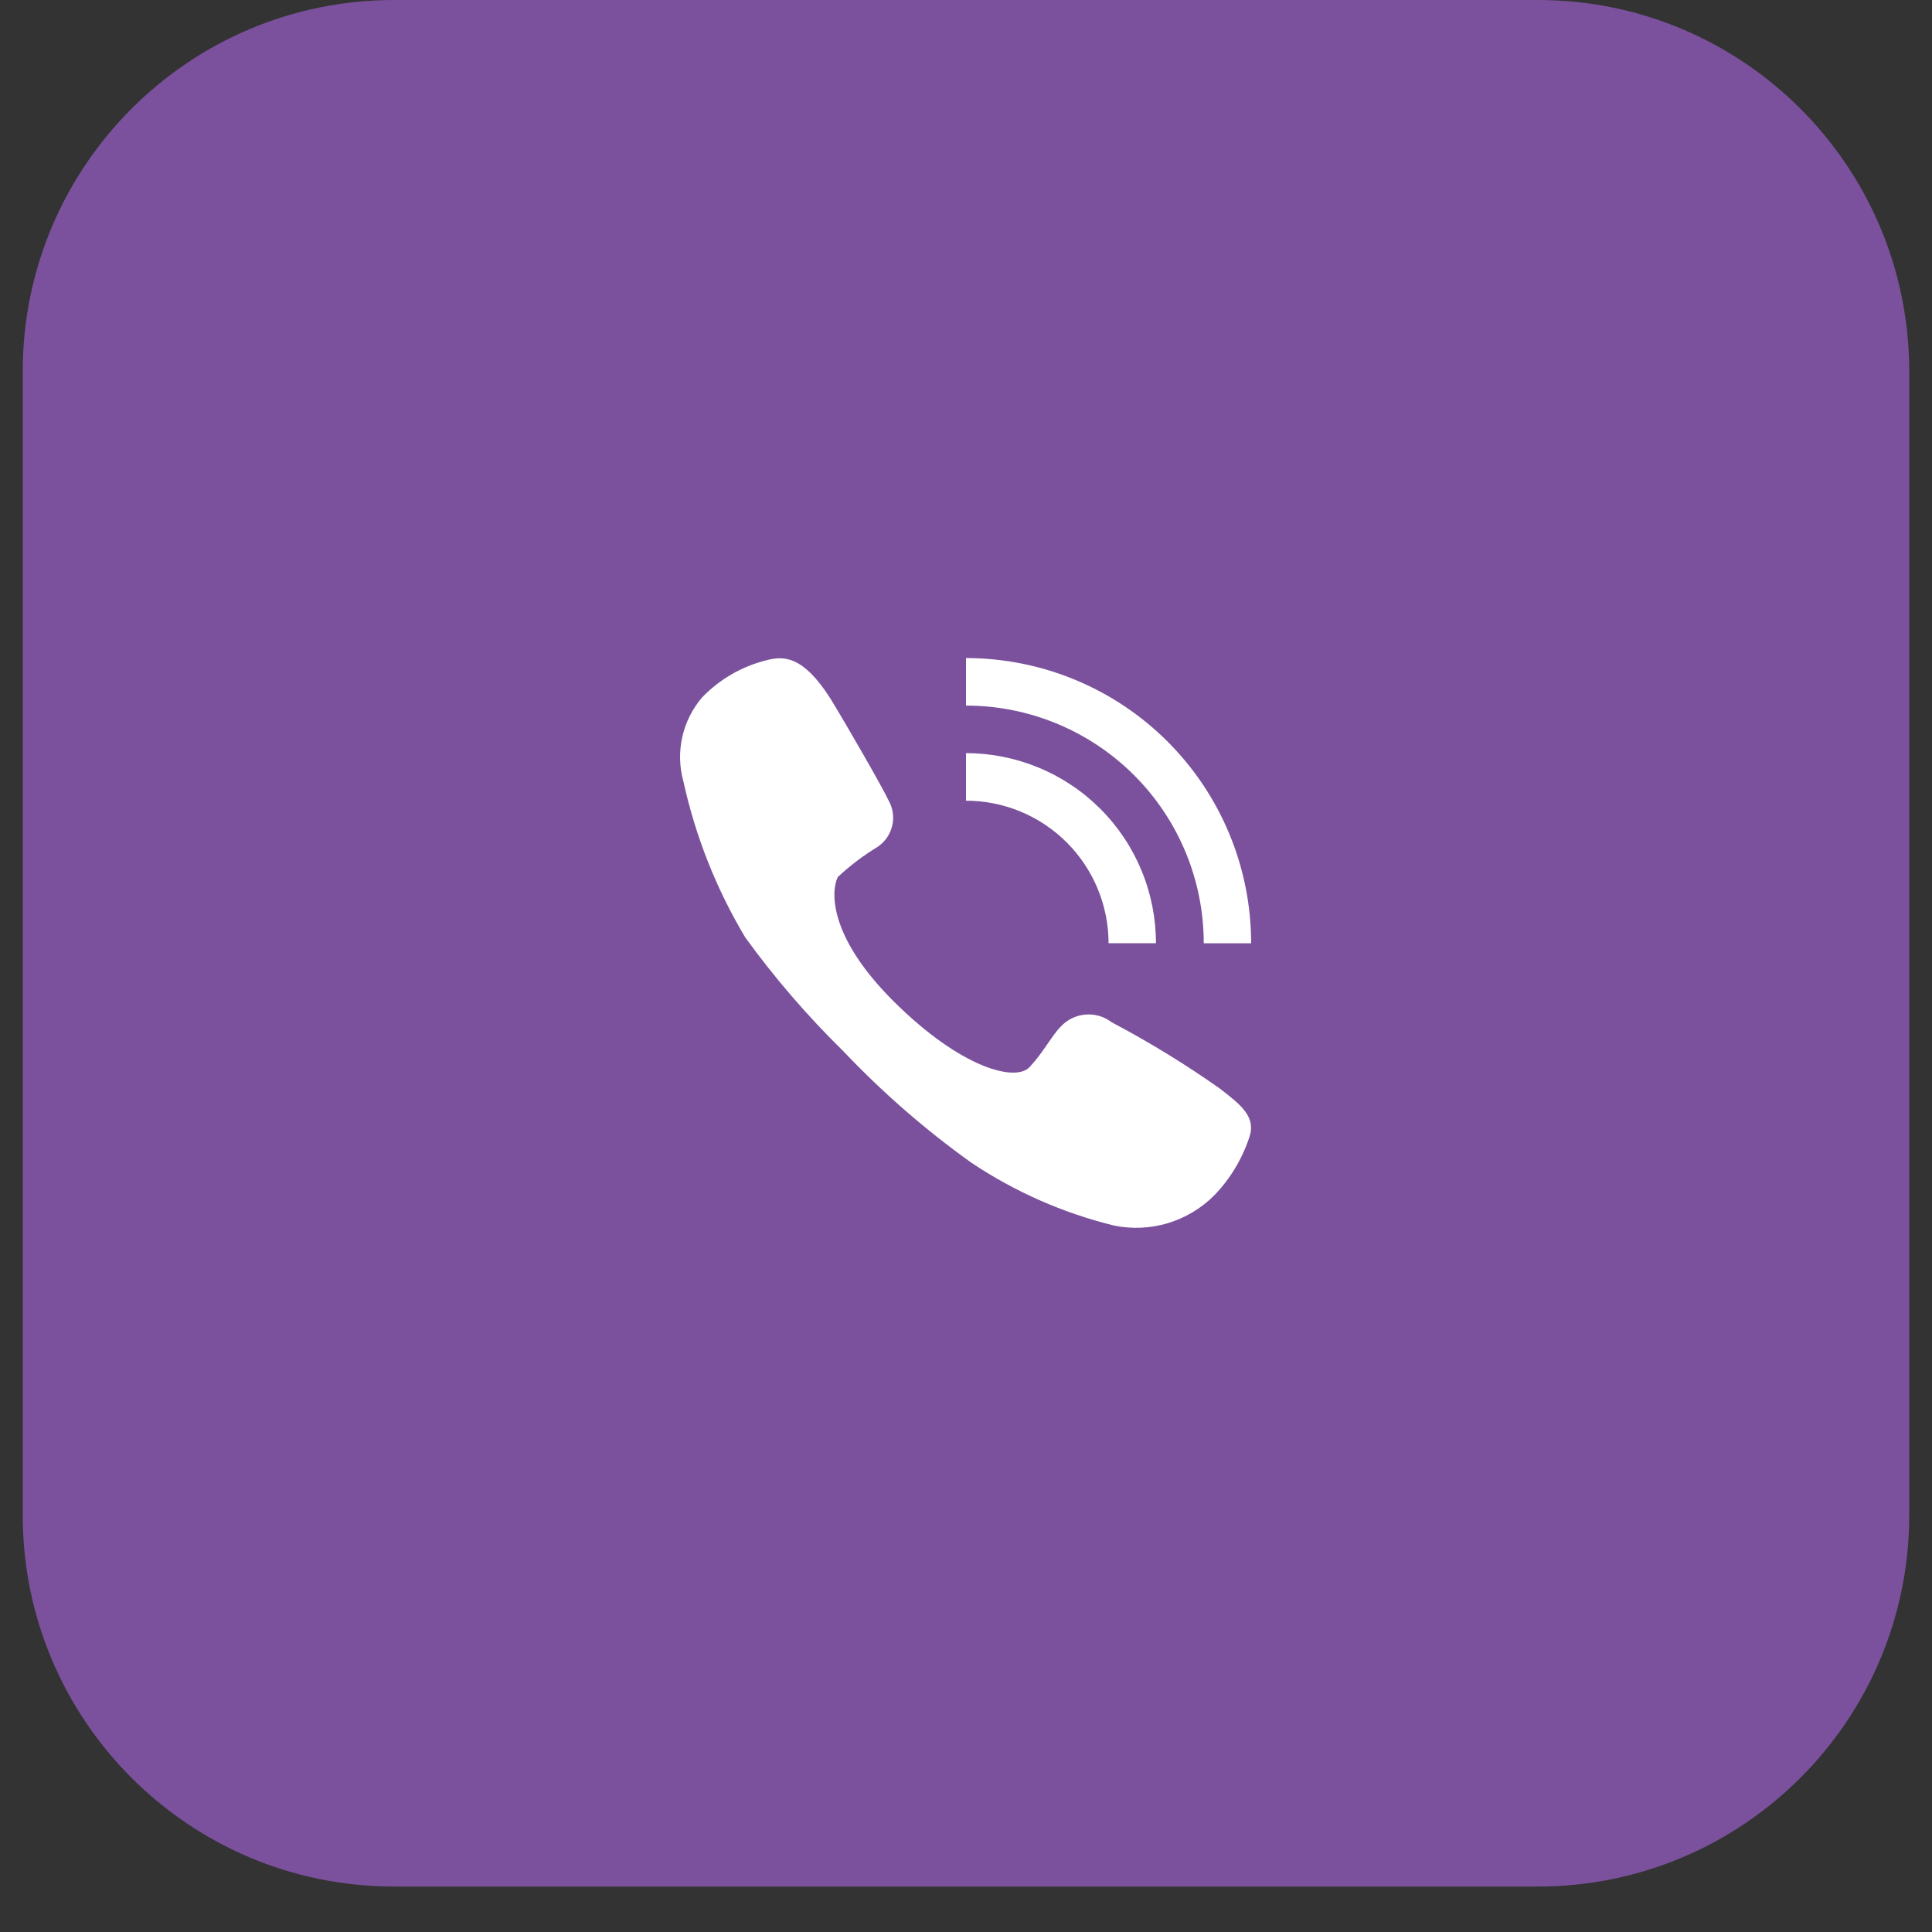 <svg width="34" height="34" viewBox="0 0 34 34" fill="none" xmlns="http://www.w3.org/2000/svg">
<rect x="0" y="0" width="34" height="34" fill="#333333" stroke="none"/>
<path d="M27.064 0H6.935C3.325 0 0.4 2.926 0.4 6.535V26.665C0.4 30.274 3.325 33.2 6.935 33.2H27.064C30.674 33.2 33.599 30.274 33.599 26.665V6.535C33.599 2.926 30.674 0 27.064 0Z" fill="#7B519D"/>
<path fill-rule="evenodd" clip-rule="evenodd" d="M14.614 12.294C14.899 12.757 15.54 13.874 15.633 14.078C15.712 14.213 15.737 14.374 15.703 14.526C15.668 14.679 15.577 14.813 15.448 14.901C15.196 15.054 14.96 15.232 14.745 15.433C14.637 15.639 14.537 16.437 15.726 17.621C16.915 18.804 17.872 19.044 18.119 18.779C18.366 18.514 18.513 18.221 18.667 18.067C18.78 17.945 18.934 17.869 19.1 17.855C19.266 17.84 19.431 17.888 19.563 17.99C20.217 18.335 20.849 18.722 21.455 19.148C21.833 19.44 22.119 19.652 21.98 20.032C21.852 20.411 21.641 20.757 21.362 21.043C21.135 21.269 20.855 21.435 20.548 21.527C20.24 21.618 19.915 21.632 19.602 21.567C18.707 21.347 17.858 20.973 17.092 20.46C16.28 19.879 15.525 19.221 14.838 18.496C14.209 17.879 13.633 17.211 13.116 16.498C12.607 15.648 12.24 14.721 12.027 13.753C11.956 13.498 11.949 13.229 12.007 12.97C12.065 12.711 12.186 12.471 12.359 12.27C12.668 11.95 13.062 11.724 13.494 11.618C13.795 11.54 14.135 11.54 14.614 12.294ZM17 12.417V11.581C18.331 11.581 19.607 12.11 20.548 13.051C21.489 13.992 22.018 15.269 22.018 16.6H21.184C21.184 15.49 20.743 14.427 19.958 13.642C19.173 12.858 18.109 12.417 17 12.417ZM20.343 16.599H19.509C19.508 15.934 19.244 15.296 18.773 14.826C18.303 14.355 17.665 14.091 17 14.091V13.254C17.439 13.254 17.874 13.341 18.279 13.509C18.685 13.677 19.054 13.924 19.364 14.234C19.675 14.545 19.921 14.914 20.089 15.32C20.257 15.726 20.343 16.161 20.343 16.6V16.599Z" fill="white"/>
</svg>
